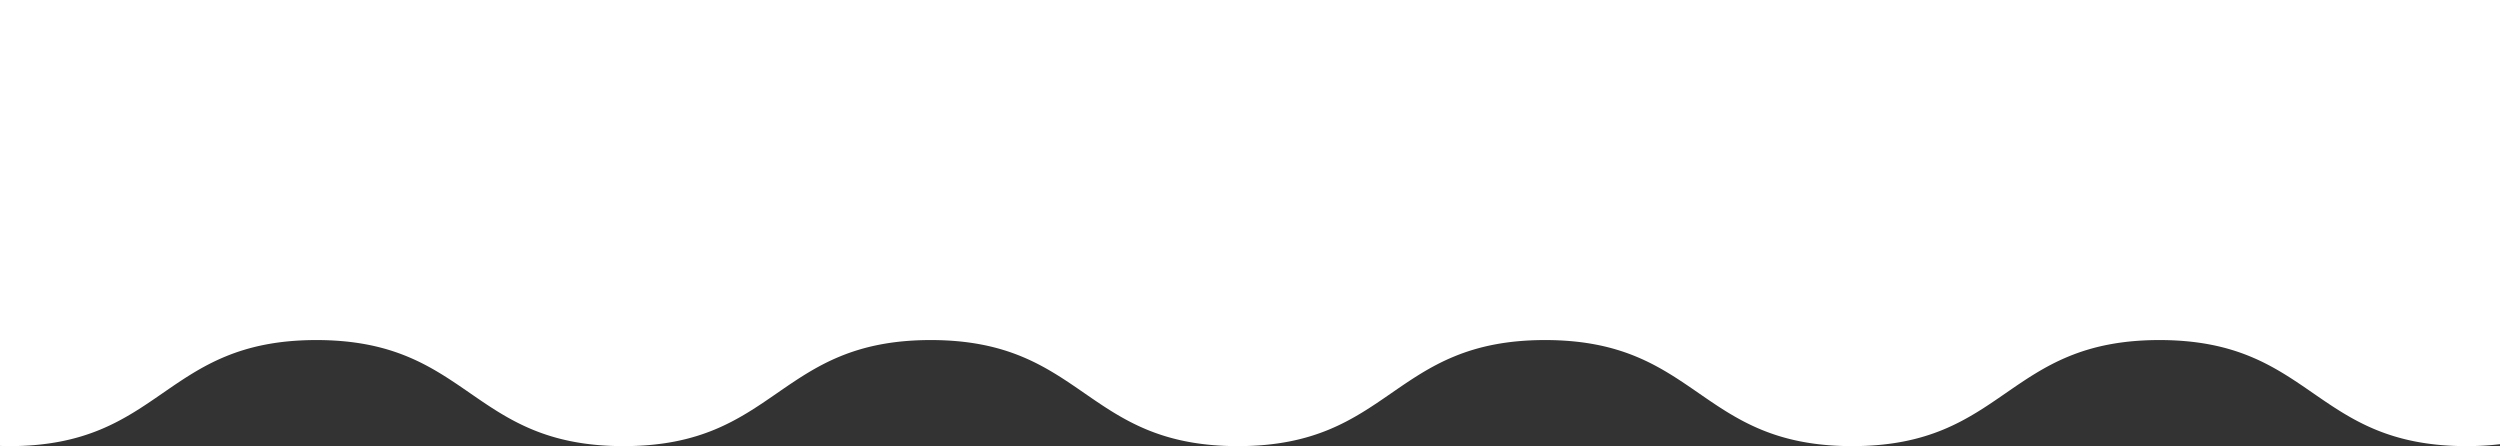 <svg xmlns="http://www.w3.org/2000/svg" xmlns:xlink="http://www.w3.org/1999/xlink" width="330" height="58.889" viewBox="0 0 330 58.889">
  <rect x="0" y="0" width="330" height="58.889" fill="#333333" stroke="none"/>
  <defs>
    <clipPath id="clip-path">
      <rect y="361" width="330" height="58.889" fill="none"/>
    </clipPath>
  </defs>
  <g id="スクロールグループ_1" data-name="スクロールグループ 1" transform="translate(0 -361)" clip-path="url(#clip-path)" style="isolation: isolate">
    <path id="パス_322" data-name="パス 322" d="M736.319-515.861V-96c.4.012.8.027,1.215.027,20.274,0,20.274-14,40.547-14s20.274,14,40.548,14,20.273-14,40.546-14,20.271,14,40.542,14,20.273-14,40.546-14,20.274,14,40.548,14,20.274-14,40.549-14,20.274,14,40.548,14a37.58,37.58,0,0,0,4.411-.255V-515.861Z" transform="translate(-736.319 515.861)" fill="#fff"/>
  </g>
</svg>
